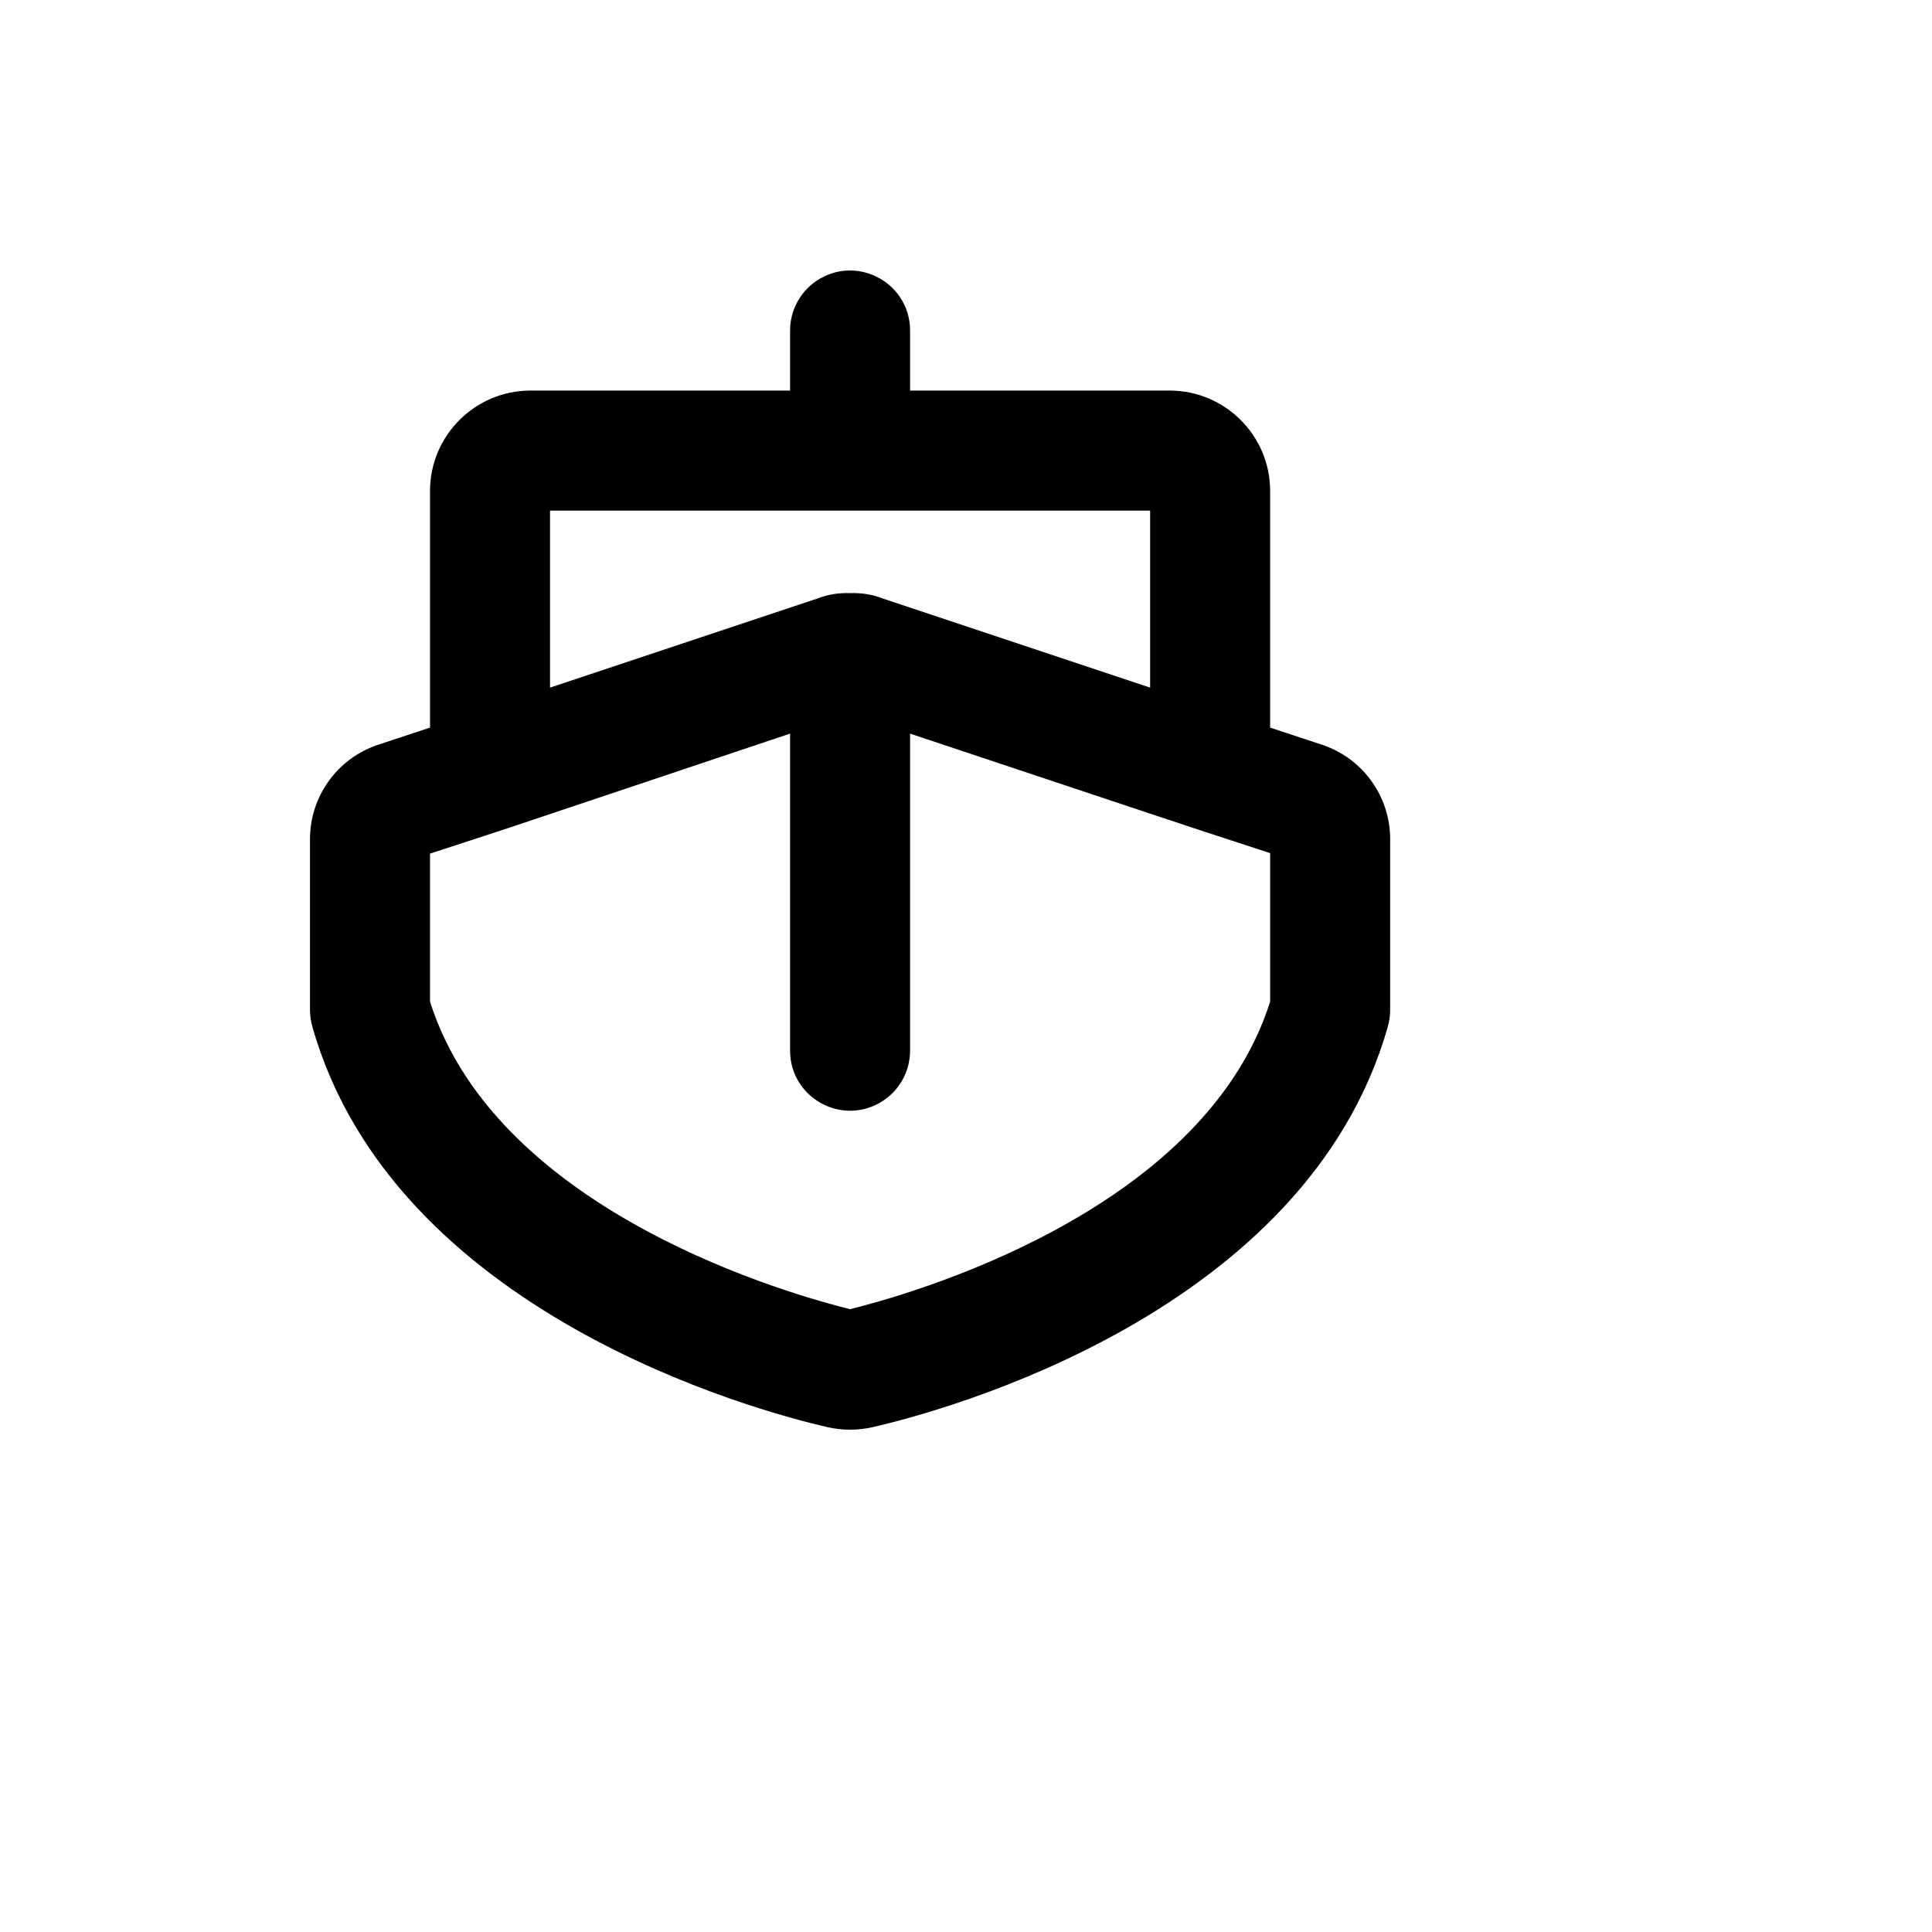 <svg xmlns="http://www.w3.org/2000/svg" version="1.1" xmlns:xlink="http://www.w3.org/1999/xlink" width="100%" height="100%" id="svgWorkerArea" viewBox="-25 -25 625 625" xmlns:idraw="https://idraw.muisca.co" style="background: white;"><defs id="defsdoc"><pattern id="patternBool" x="0" y="0" width="10" height="10" patternUnits="userSpaceOnUse" patternTransform="rotate(35)"><circle cx="5" cy="5" r="4" style="stroke: none;fill: #ff000070;"></circle></pattern></defs><g id="fileImp-505205657" class="cosito"><path id="pathImp-698413617" class="grouped" d="M402.556 215.882C402.556 215.882 385.893 210.382 385.893 210.382 385.893 210.382 385.893 133.706 385.893 133.706 385.804 115.874 371.37 101.441 353.537 101.353 353.537 101.353 269.413 101.353 269.413 101.353 269.413 101.353 269.413 81.941 269.413 81.941 269.413 66.998 253.236 57.658 240.293 65.13 234.287 68.597 230.587 75.006 230.587 81.941 230.587 81.941 230.587 101.353 230.587 101.353 230.587 101.353 146.462 101.353 146.462 101.353 128.63 101.441 114.195 115.874 114.107 133.706 114.107 133.706 114.107 210.382 114.107 210.382 114.107 210.382 97.444 215.882 97.444 215.882 84.17 220.234 75.217 232.649 75.28 246.617 75.28 246.617 75.28 301.941 75.28 301.941 75.312 303.748 75.584 305.543 76.089 307.279 102.459 399.809 219.424 431.353 242.72 436.691 247.513 437.77 252.486 437.77 257.28 436.691 280.576 431.353 397.541 399.809 423.911 307.279 424.416 305.543 424.688 303.748 424.719 301.941 424.719 301.941 424.719 246.617 424.719 246.617 424.783 232.649 415.83 220.234 402.556 215.882 402.556 215.882 402.556 215.882 402.556 215.882M152.934 140.176C152.934 140.176 347.066 140.176 347.066 140.176 347.066 140.176 347.066 197.441 347.066 197.441 347.066 197.441 260.192 168.485 260.192 168.485 257.246 167.375 254.118 166.827 250.971 166.867 250.971 166.867 249.029 166.867 249.029 166.867 245.881 166.827 242.754 167.375 239.808 168.485 239.808 168.485 152.934 197.441 152.934 197.441 152.934 197.441 152.934 140.176 152.934 140.176M385.893 299.029C364.053 367.941 266.986 394.309 250 398.515 233.013 394.309 135.947 367.941 114.107 299.029 114.107 299.029 114.107 251.147 114.107 251.147 114.107 251.147 139.344 242.897 139.344 242.897 139.344 242.897 139.344 242.897 139.344 242.897 139.344 242.897 230.587 212.323 230.587 212.323 230.587 212.323 230.587 314.882 230.587 314.882 230.587 329.825 246.764 339.165 259.707 331.693 265.713 328.226 269.413 321.817 269.413 314.882 269.413 314.882 269.413 212.323 269.413 212.323 269.413 212.323 360.656 242.735 360.656 242.735 360.656 242.735 360.656 242.735 360.656 242.735 360.656 242.735 385.893 250.985 385.893 250.985 385.893 250.985 385.893 299.029 385.893 299.029"></path></g></svg>
